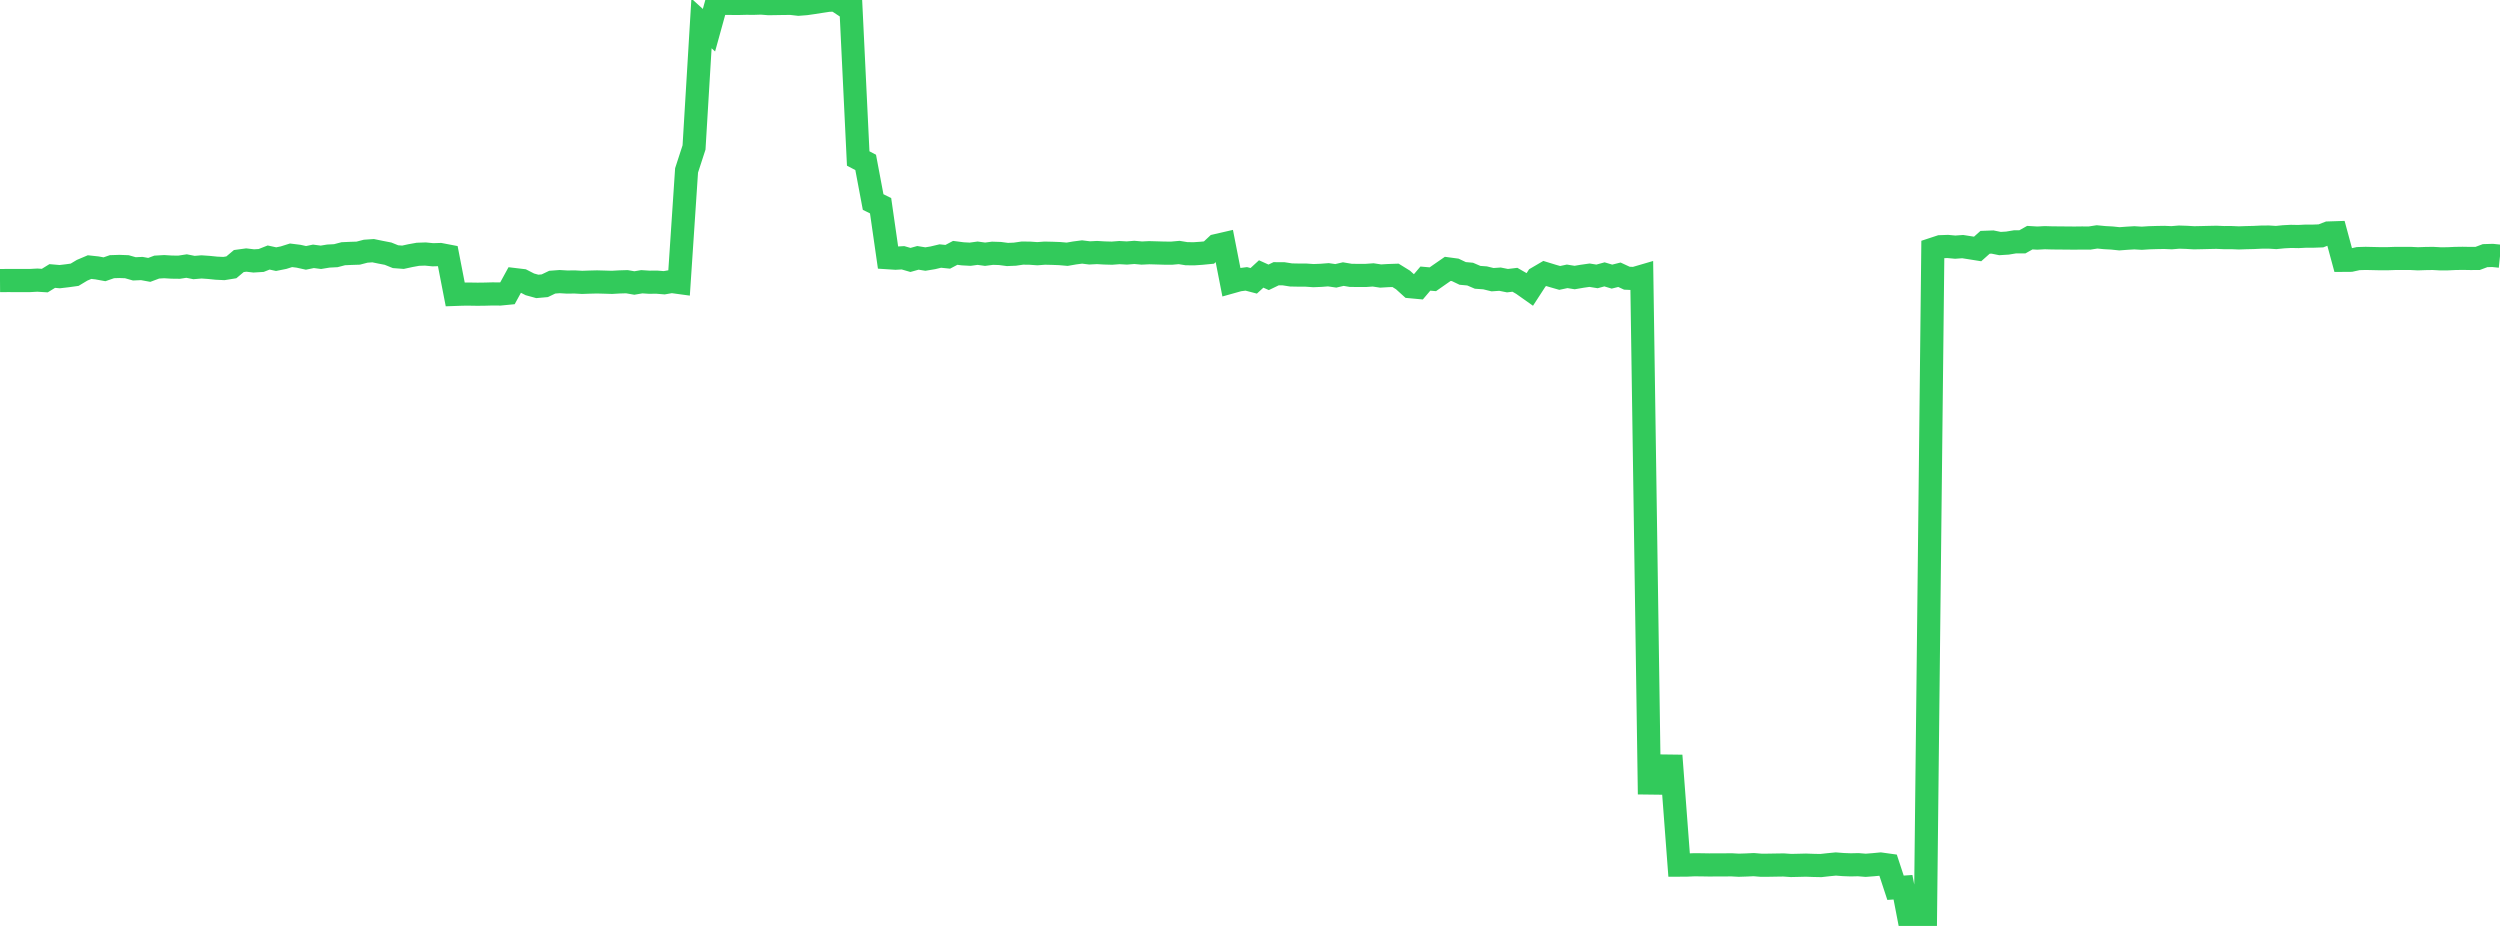 <?xml version="1.0" standalone="no"?>
<!DOCTYPE svg PUBLIC "-//W3C//DTD SVG 1.1//EN" "http://www.w3.org/Graphics/SVG/1.1/DTD/svg11.dtd">

<svg width="135" height="50" viewBox="0 0 135 50" preserveAspectRatio="none" 
  xmlns="http://www.w3.org/2000/svg"
  xmlns:xlink="http://www.w3.org/1999/xlink">


<polyline points="0.0, 15.151 0.403, 15.148 0.806, 15.149 1.209, 15.149 1.612, 15.149 2.015, 15.127 2.418, 15.152 2.821, 14.904 3.224, 14.939 3.627, 14.892 4.03, 14.836 4.433, 14.594 4.836, 14.423 5.239, 14.467 5.642, 14.541 6.045, 14.401 6.448, 14.388 6.851, 14.403 7.254, 14.518 7.657, 14.5 8.06, 14.574 8.463, 14.423 8.866, 14.399 9.269, 14.424 9.672, 14.429 10.075, 14.367 10.478, 14.447 10.881, 14.413 11.284, 14.441 11.687, 14.482 12.09, 14.501 12.493, 14.436 12.896, 14.097 13.299, 14.042 13.701, 14.09 14.104, 14.065 14.507, 13.906 14.91, 13.994 15.313, 13.913 15.716, 13.786 16.119, 13.836 16.522, 13.925 16.925, 13.842 17.328, 13.894 17.731, 13.828 18.134, 13.807 18.537, 13.701 18.94, 13.683 19.343, 13.67 19.746, 13.565 20.149, 13.537 20.552, 13.62 20.955, 13.698 21.358, 13.861 21.761, 13.892 22.164, 13.804 22.567, 13.731 22.97, 13.717 23.373, 13.757 23.776, 13.745 24.179, 13.822 24.582, 15.897 24.985, 15.883 25.388, 15.882 25.791, 15.888 26.194, 15.883 26.597, 15.872 27.0, 15.876 27.403, 15.837 27.806, 15.1 28.209, 15.148 28.612, 15.355 29.015, 15.466 29.418, 15.43 29.821, 15.237 30.224, 15.207 30.627, 15.231 31.03, 15.225 31.433, 15.248 31.836, 15.234 32.239, 15.224 32.642, 15.235 33.045, 15.247 33.448, 15.224 33.851, 15.212 34.254, 15.282 34.657, 15.214 35.06, 15.24 35.463, 15.236 35.866, 15.269 36.269, 15.199 36.672, 15.254 37.075, 9.201 37.478, 7.962 37.881, 1.263 38.284, 1.631 38.687, 0.174 39.09, 0.182 39.493, 0.183 39.896, 0.185 40.299, 0.175 40.701, 0.178 41.104, 0.165 41.507, 0.197 41.91, 0.191 42.313, 0.184 42.716, 0.182 43.119, 0.228 43.522, 0.197 43.925, 0.139 44.328, 0.076 44.731, 0.015 45.134, 0.0 45.537, 0.265 45.94, 0.189 46.343, 8.559 46.746, 8.769 47.149, 10.909 47.552, 11.109 47.955, 13.917 48.358, 13.943 48.761, 13.92 49.164, 14.037 49.567, 13.924 49.97, 13.989 50.373, 13.922 50.776, 13.826 51.179, 13.867 51.582, 13.654 51.985, 13.706 52.388, 13.728 52.791, 13.673 53.194, 13.728 53.597, 13.676 54.0, 13.689 54.403, 13.742 54.806, 13.725 55.209, 13.667 55.612, 13.672 56.015, 13.7 56.418, 13.67 56.821, 13.679 57.224, 13.694 57.627, 13.729 58.03, 13.659 58.433, 13.607 58.836, 13.657 59.239, 13.637 59.642, 13.66 60.045, 13.671 60.448, 13.64 60.851, 13.662 61.254, 13.629 61.657, 13.665 62.06, 13.646 62.463, 13.657 62.866, 13.669 63.269, 13.671 63.672, 13.635 64.075, 13.7 64.478, 13.704 64.881, 13.677 65.284, 13.638 65.687, 13.261 66.09, 13.168 66.493, 15.225 66.896, 15.112 67.299, 15.059 67.701, 15.164 68.104, 14.794 68.507, 14.976 68.91, 14.782 69.313, 14.784 69.716, 14.847 70.119, 14.855 70.522, 14.856 70.925, 14.884 71.328, 14.868 71.731, 14.837 72.134, 14.895 72.537, 14.801 72.94, 14.869 73.343, 14.874 73.746, 14.874 74.149, 14.845 74.552, 14.906 74.955, 14.882 75.358, 14.868 75.761, 15.117 76.164, 15.482 76.567, 15.519 76.97, 15.044 77.373, 15.08 77.776, 14.798 78.179, 14.519 78.582, 14.573 78.985, 14.765 79.388, 14.802 79.791, 14.975 80.194, 15.004 80.597, 15.103 81.0, 15.075 81.403, 15.156 81.806, 15.108 82.209, 15.34 82.612, 15.625 83.015, 15.004 83.418, 14.768 83.821, 14.892 84.224, 15.008 84.627, 14.922 85.03, 14.987 85.433, 14.918 85.836, 14.861 86.239, 14.926 86.642, 14.816 87.045, 14.937 87.448, 14.836 87.851, 15.023 88.254, 15.041 88.657, 14.923 89.06, 42.282 89.463, 42.287 89.866, 41.366 90.269, 41.371 90.672, 46.717 91.075, 46.715 91.478, 46.697 91.881, 46.7 92.284, 46.707 92.687, 46.705 93.09, 46.705 93.493, 46.7 93.896, 46.722 94.299, 46.709 94.701, 46.69 95.104, 46.723 95.507, 46.721 95.91, 46.714 96.313, 46.708 96.716, 46.736 97.119, 46.727 97.522, 46.717 97.925, 46.732 98.328, 46.74 98.731, 46.695 99.134, 46.656 99.537, 46.687 99.94, 46.702 100.343, 46.693 100.746, 46.726 101.149, 46.695 101.552, 46.657 101.955, 46.713 102.358, 47.939 102.761, 47.911 103.164, 50.0 103.567, 49.994 103.97, 50 104.373, 13.456 104.776, 13.323 105.179, 13.309 105.582, 13.346 105.985, 13.317 106.388, 13.38 106.791, 13.444 107.194, 13.085 107.597, 13.07 108.0, 13.152 108.403, 13.127 108.806, 13.06 109.209, 13.059 109.612, 12.833 110.015, 12.857 110.418, 12.835 110.821, 12.847 111.224, 12.85 111.627, 12.854 112.03, 12.857 112.433, 12.852 112.836, 12.855 113.239, 12.792 113.642, 12.831 114.045, 12.853 114.448, 12.895 114.851, 12.865 115.254, 12.841 115.657, 12.865 116.06, 12.839 116.463, 12.827 116.866, 12.82 117.269, 12.837 117.672, 12.804 118.075, 12.817 118.478, 12.84 118.881, 12.832 119.284, 12.822 119.687, 12.814 120.09, 12.831 120.493, 12.83 120.896, 12.847 121.299, 12.833 121.701, 12.824 122.104, 12.805 122.507, 12.801 122.91, 12.826 123.313, 12.786 123.716, 12.765 124.119, 12.773 124.522, 12.752 124.925, 12.752 125.328, 12.737 125.731, 12.582 126.134, 12.569 126.537, 14.057 126.94, 14.054 127.343, 13.965 127.746, 13.953 128.149, 13.962 128.552, 13.971 128.955, 13.969 129.358, 13.955 129.761, 13.955 130.164, 13.955 130.567, 13.975 130.97, 13.961 131.373, 13.955 131.776, 13.977 132.179, 13.975 132.582, 13.956 132.985, 13.95 133.388, 13.957 133.791, 13.956 134.194, 13.805 134.597, 13.793 135.0, 13.835" fill="none" stroke="#32ca5b" stroke-width="1.25"/>

</svg>